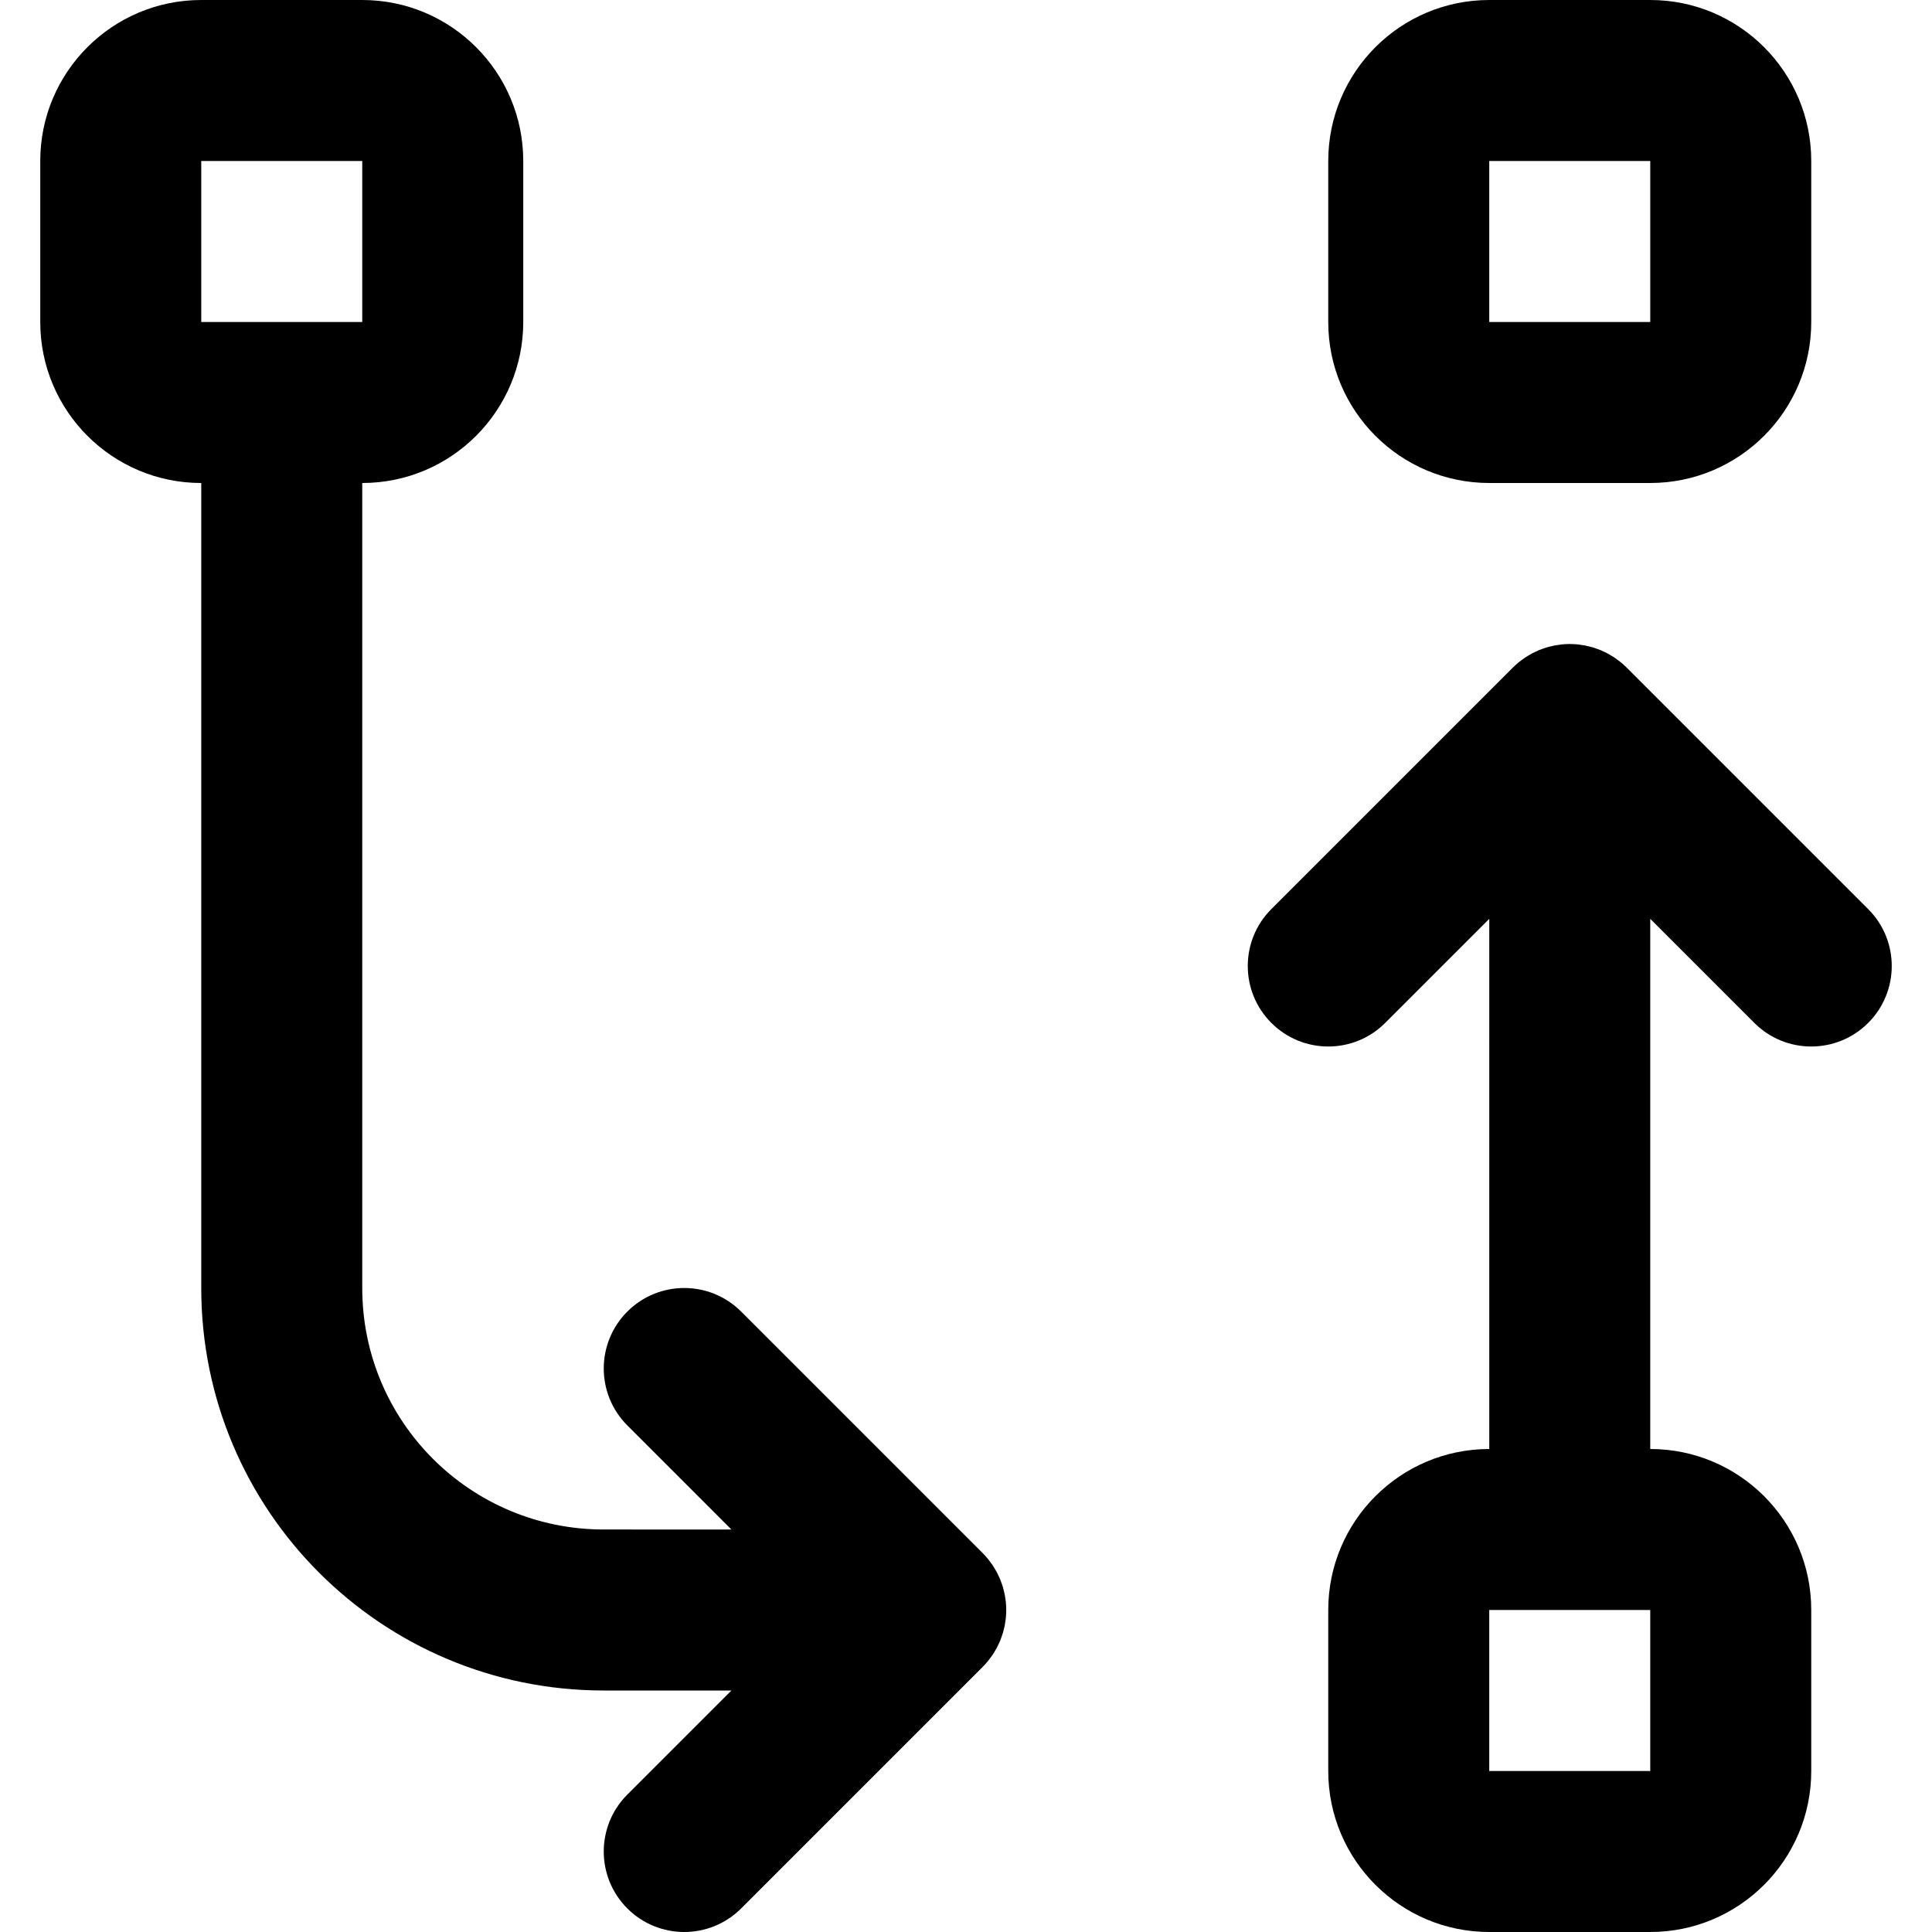 <?xml version="1.0" encoding="iso-8859-1"?>
<!-- Uploaded to: SVG Repo, www.svgrepo.com, Generator: SVG Repo Mixer Tools -->
<svg fill="#000000" height="800px" width="800px" version="1.1" id="Layer_1" xmlns="http://www.w3.org/2000/svg" xmlns:xlink="http://www.w3.org/1999/xlink" 
	 viewBox="0 0 512 512" xml:space="preserve">
<g>
	<g>
		<g>
			<path d="M262.4,439.427c0.227-0.303,0.462-0.6,0.673-0.915c0.203-0.304,0.379-0.619,0.565-0.93
				c0.171-0.286,0.35-0.565,0.508-0.86c0.17-0.317,0.313-0.643,0.466-0.967c0.145-0.308,0.299-0.61,0.43-0.925
				c0.13-0.314,0.235-0.635,0.349-0.953c0.122-0.338,0.251-0.672,0.356-1.018c0.096-0.318,0.167-0.642,0.248-0.964
				c0.089-0.353,0.188-0.701,0.259-1.061c0.074-0.372,0.117-0.748,0.171-1.122c0.045-0.314,0.105-0.622,0.136-0.941
				c0.138-1.4,0.138-2.81,0-4.21c-0.031-0.318-0.091-0.627-0.136-0.941c-0.054-0.375-0.097-0.75-0.171-1.122
				c-0.071-0.359-0.17-0.708-0.259-1.061c-0.081-0.322-0.152-0.645-0.248-0.964c-0.105-0.346-0.234-0.68-0.356-1.018
				c-0.114-0.318-0.219-0.639-0.349-0.953c-0.131-0.315-0.284-0.618-0.43-0.925c-0.153-0.324-0.296-0.65-0.466-0.967
				c-0.158-0.294-0.337-0.574-0.508-0.86c-0.186-0.311-0.362-0.627-0.565-0.93c-0.211-0.315-0.446-0.612-0.673-0.915
				c-0.19-0.254-0.366-0.514-0.569-0.761c-0.443-0.54-0.91-1.059-1.403-1.552c-0.004-0.004-0.006-0.008-0.01-0.011l-64-64
				c-8.331-8.331-21.839-8.331-30.17,0c-8.331,8.331-8.331,21.839,0,30.17l27.582,27.582H160c-35.386,0-64-28.614-64-64V128
				c23.558,0,42.667-19.109,42.667-42.667V42.667C138.667,19.109,119.558,0,96,0H53.333C29.775,0,10.667,19.109,10.667,42.667
				v42.667c0,23.558,19.109,42.667,42.667,42.667v213.333C53.333,400.283,101.05,448,160,448h33.83l-27.582,27.582
				c-8.331,8.331-8.331,21.839,0,30.17c8.331,8.331,21.839,8.331,30.17,0l64-64c0.004-0.004,0.006-0.008,0.01-0.011
				c0.493-0.494,0.96-1.012,1.403-1.552C262.034,439.942,262.21,439.681,262.4,439.427z M53.333,42.667H96v42.667H53.333V42.667z"/>
			<path d="M394.667,128h42.667C460.891,128,480,108.891,480,85.333V42.667C480,19.109,460.891,0,437.333,0h-42.667
				C371.109,0,352,19.109,352,42.667v42.667C352,108.891,371.109,128,394.667,128z M394.667,42.667h42.667v42.667h-42.667V42.667z"
				/>
			<path d="M495.085,240.915l-64-64c-0.004-0.004-0.008-0.006-0.011-0.01c-0.494-0.493-1.012-0.96-1.552-1.403
				c-0.247-0.203-0.507-0.379-0.761-0.569c-0.303-0.227-0.6-0.462-0.915-0.673c-0.304-0.204-0.62-0.38-0.932-0.566
				c-0.285-0.17-0.564-0.349-0.857-0.506c-0.318-0.17-0.646-0.315-0.971-0.468c-0.306-0.145-0.607-0.297-0.921-0.428
				c-0.315-0.13-0.637-0.236-0.957-0.35c-0.337-0.121-0.669-0.25-1.013-0.354c-0.32-0.097-0.646-0.168-0.969-0.249
				c-0.351-0.089-0.698-0.187-1.055-0.258c-0.375-0.074-0.753-0.118-1.13-0.173c-0.311-0.044-0.617-0.104-0.933-0.135
				c-1.4-0.138-2.811-0.138-4.211,0c-0.315,0.031-0.621,0.09-0.933,0.135c-0.377,0.054-0.756,0.098-1.13,0.173
				c-0.358,0.071-0.704,0.169-1.055,0.258c-0.324,0.081-0.649,0.152-0.969,0.249c-0.344,0.104-0.677,0.233-1.013,0.354
				c-0.32,0.115-0.642,0.22-0.957,0.35c-0.314,0.13-0.615,0.283-0.921,0.428c-0.325,0.153-0.653,0.297-0.971,0.468
				c-0.293,0.157-0.572,0.336-0.857,0.506c-0.312,0.186-0.628,0.363-0.932,0.566c-0.315,0.211-0.612,0.446-0.915,0.673
				c-0.254,0.19-0.514,0.366-0.761,0.569c-0.54,0.443-1.059,0.91-1.552,1.403c-0.004,0.004-0.008,0.006-0.011,0.01l-64,64
				c-8.331,8.331-8.331,21.839,0,30.17s21.839,8.331,30.17,0l27.582-27.582V384C371.109,384,352,403.109,352,426.667v42.667
				C352,492.891,371.109,512,394.667,512h42.667C460.891,512,480,492.891,480,469.333v-42.667C480,403.109,460.891,384,437.333,384
				V243.503l27.582,27.582c8.331,8.331,21.839,8.331,30.17,0C503.416,262.754,503.416,249.246,495.085,240.915z M437.333,469.333
				h-42.667v-42.667h42.667V469.333z"/>
		</g>
	</g>
</g>
</svg>